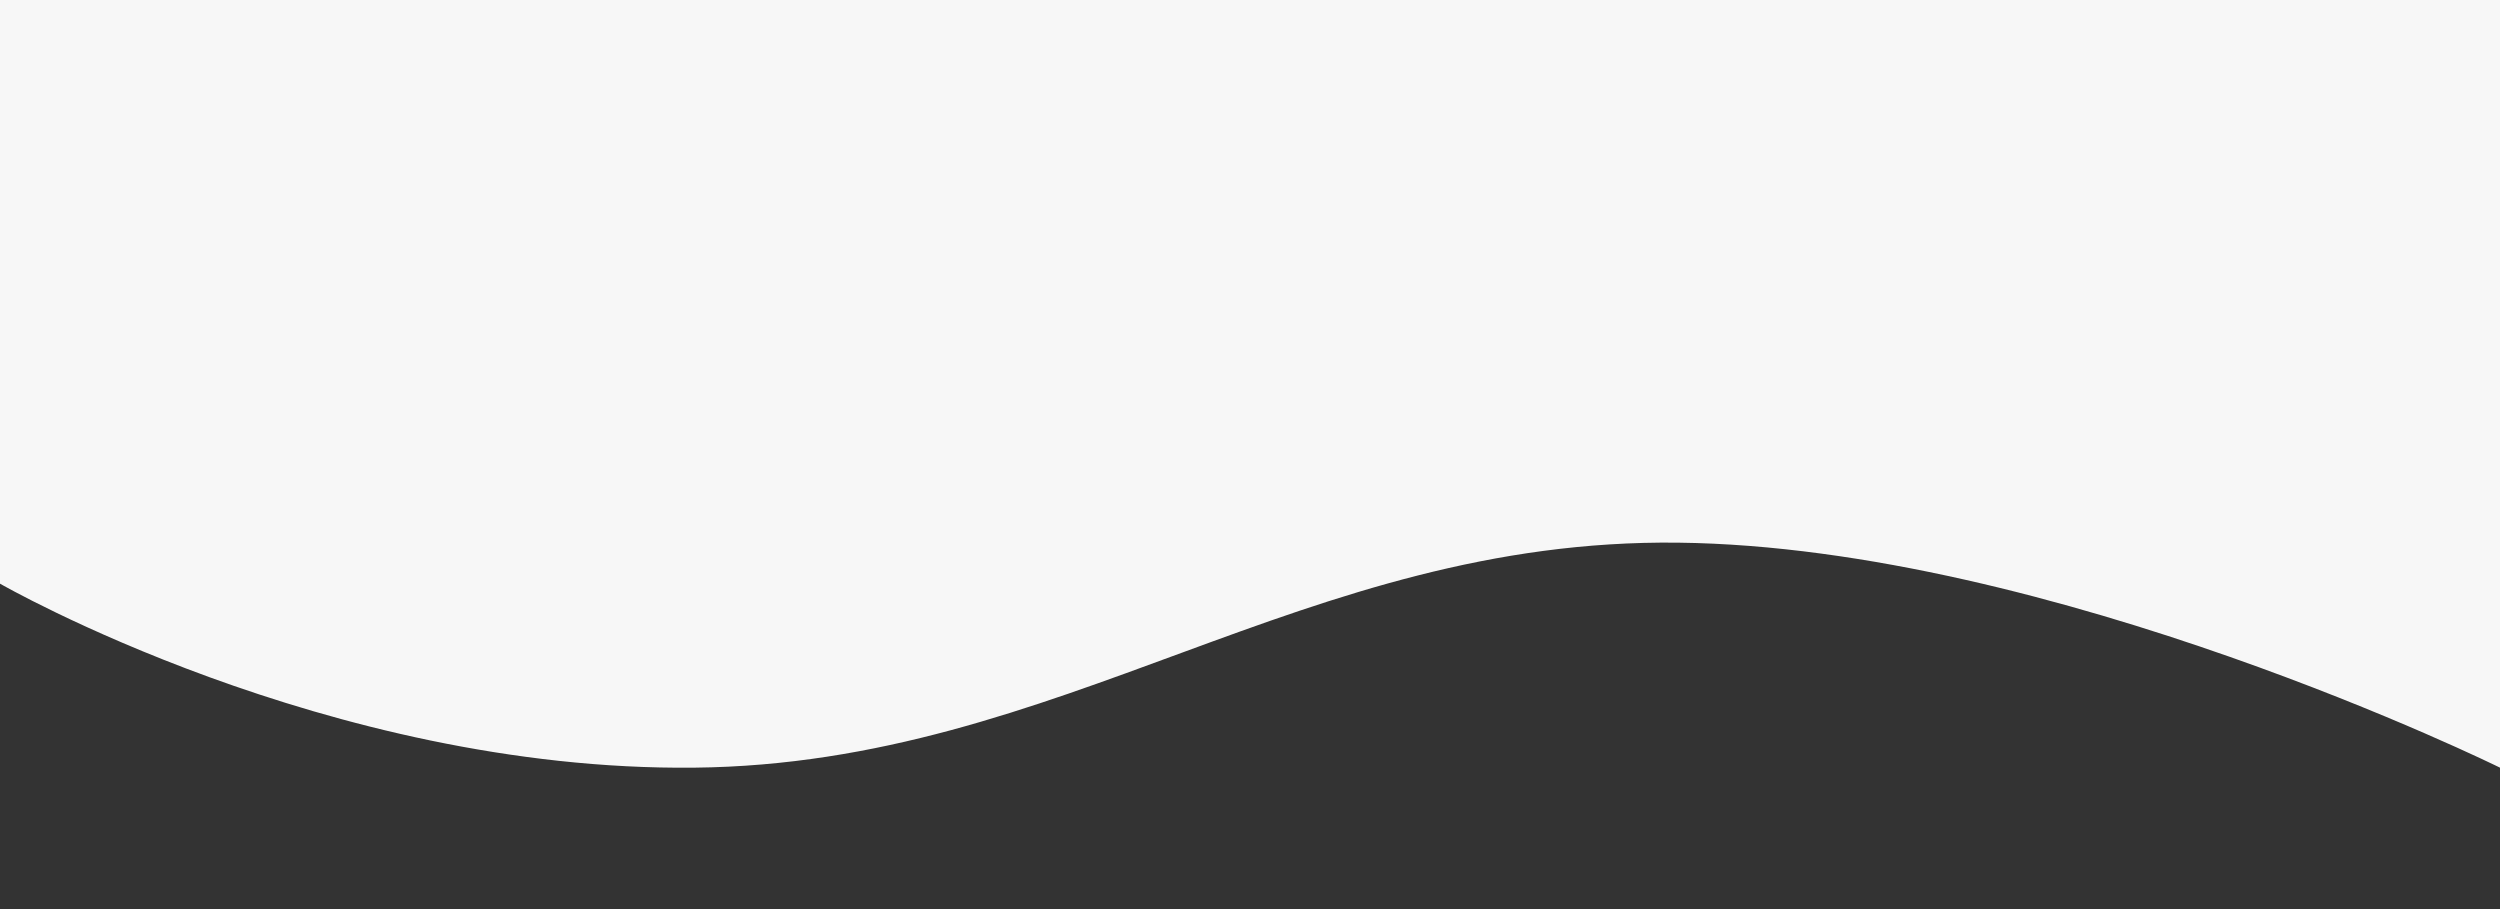 <svg id="Layer_1" data-name="Layer 1" xmlns="http://www.w3.org/2000/svg" viewBox="0 0 1555.53 565.65"><rect x="0" y="0" width="1555.53" height="565.65" fill="#333333" stroke="none"/><defs><style>.cls-1{fill:#f7f7f7;}</style></defs><path id="Path_19" data-name="Path 19" class="cls-1" d="M0-277.59s202.47,102.12,450.1,84.52S802.34-300.4,1022.28-309.72s533.25,116.65,533.25,116.65V477.65s-278-137.26-511.33-140S661,475.26,432.06,477.65,0,363.16,0,363.16Z"/></svg>